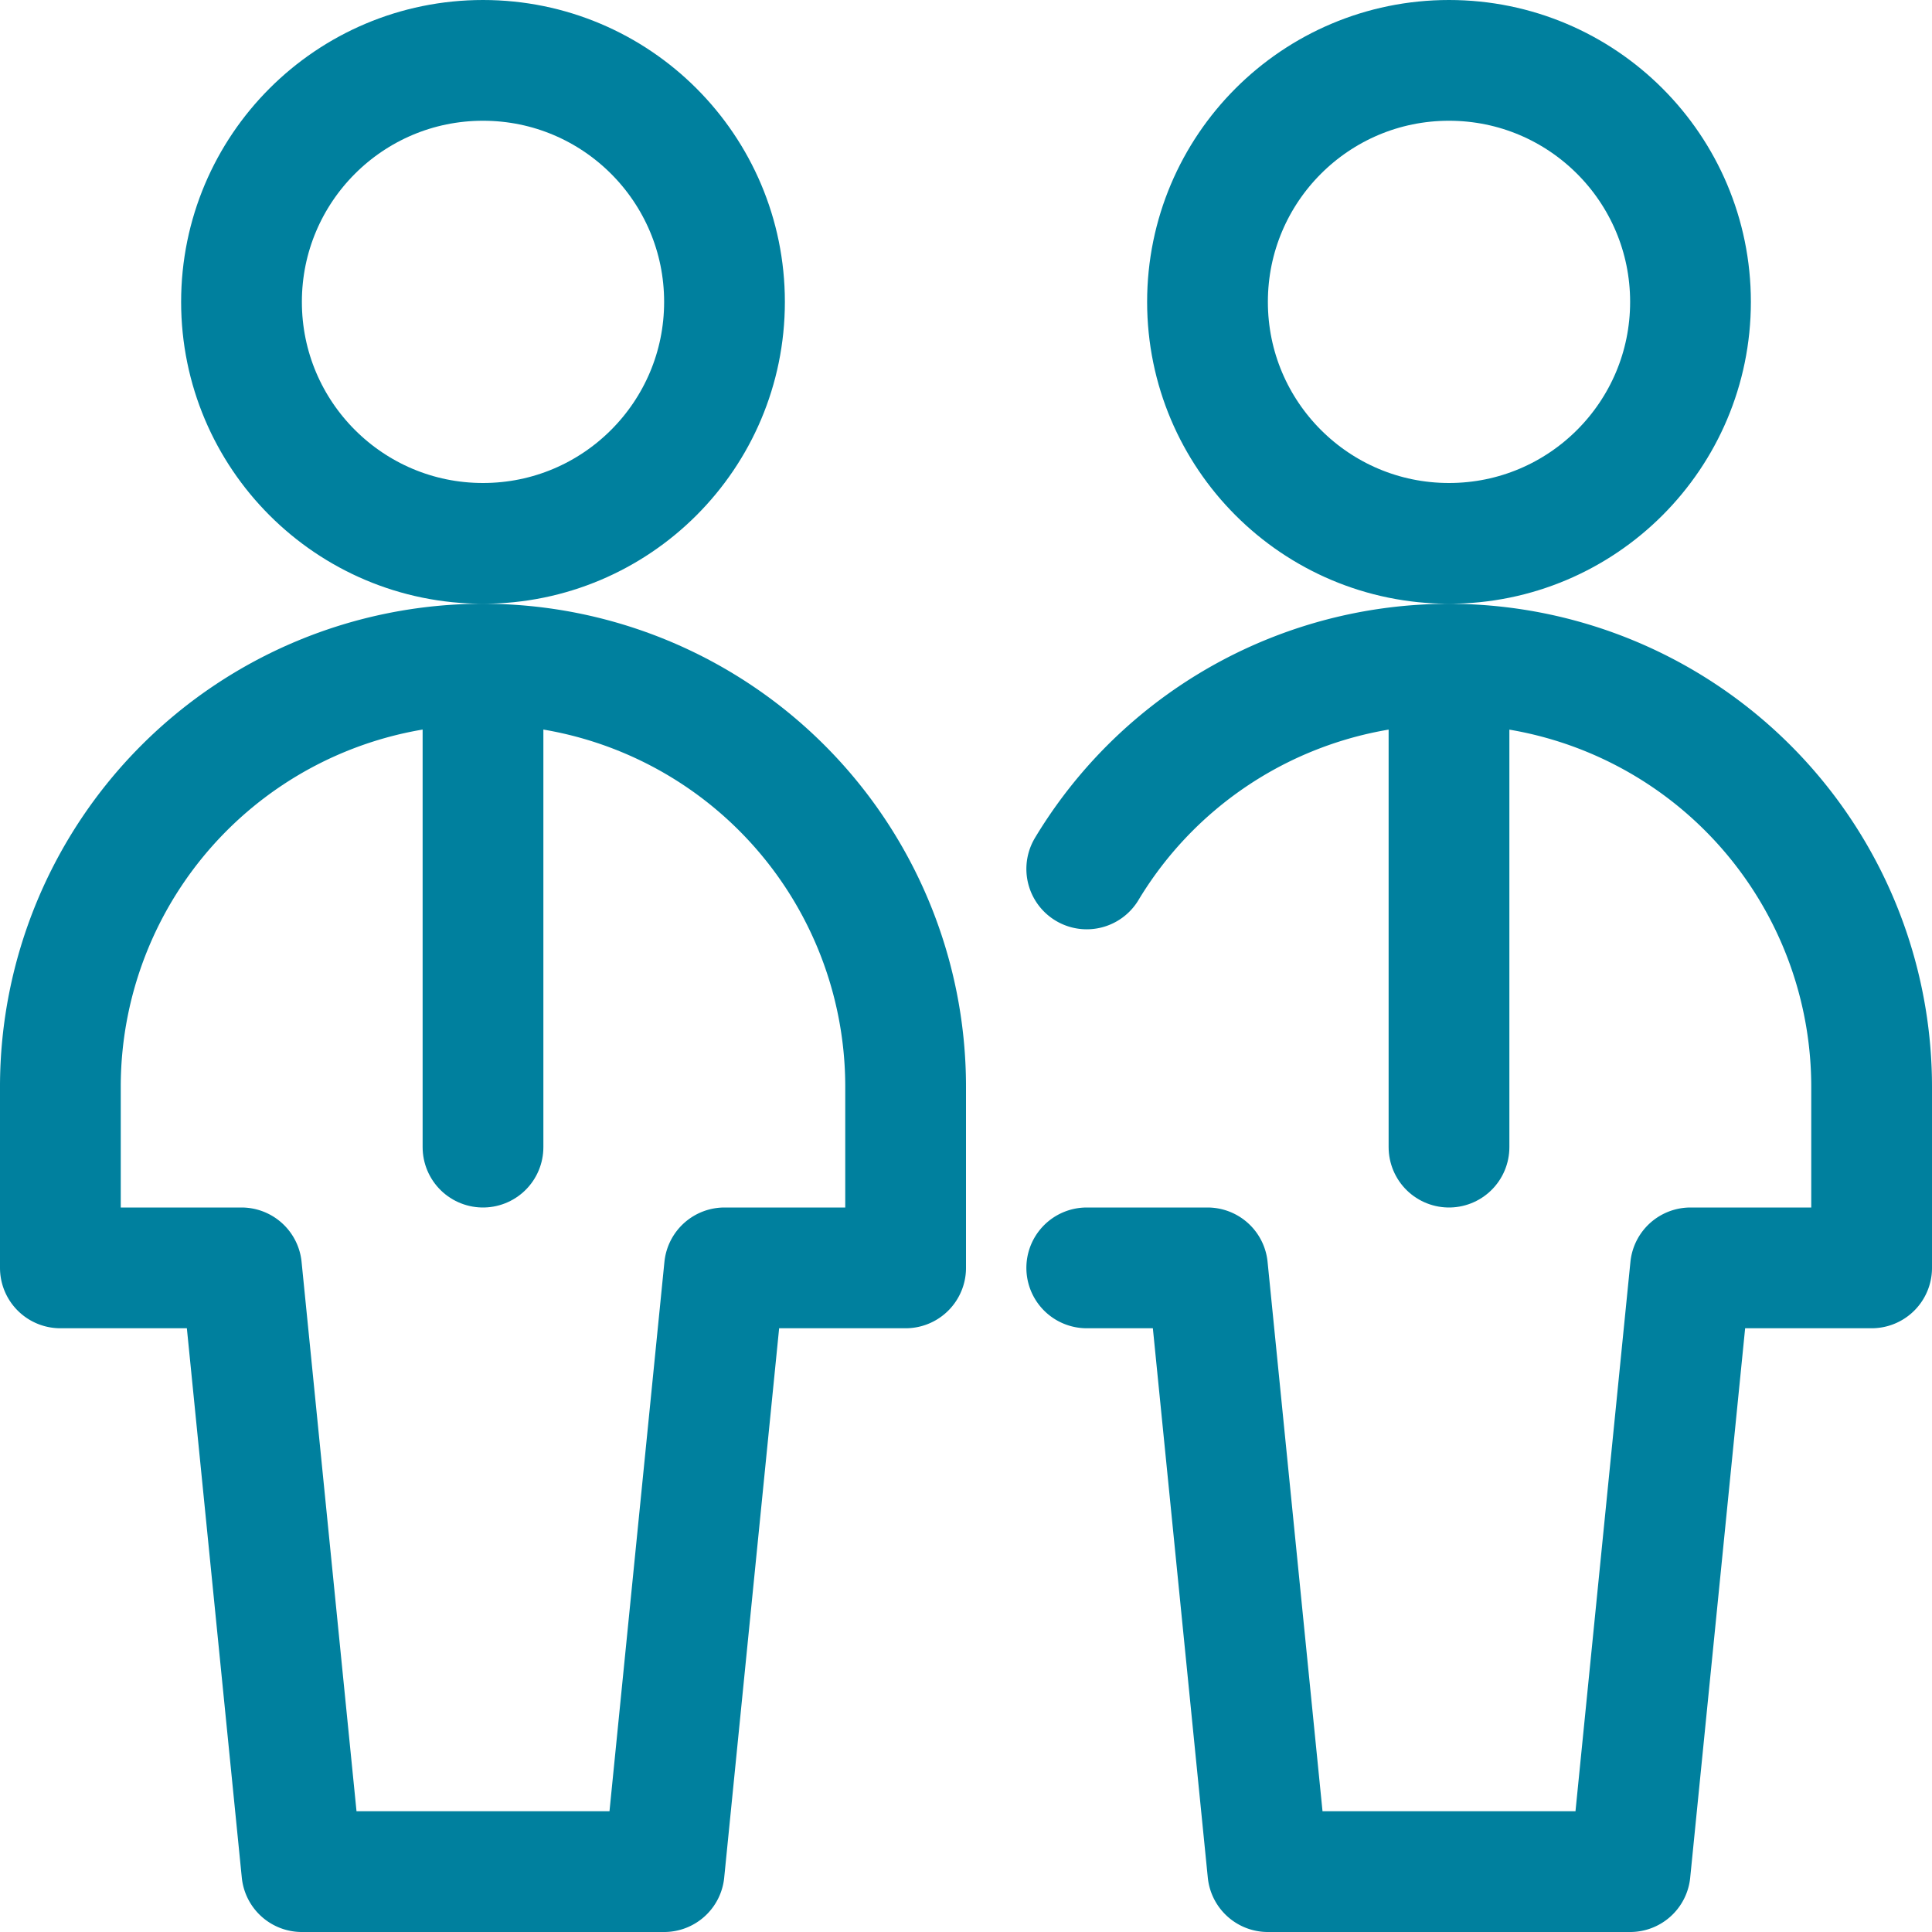<svg id="Regular" xmlns="http://www.w3.org/2000/svg" viewBox="0 0 24 24"><defs><style>.cls-1{fill:none;stroke:#00809e;stroke-linecap:round;stroke-linejoin:round;stroke-width:1.5px;}</style></defs><title>multiple-neutral-2</title><circle class="cls-1" cx="6" cy="3.75" r="3"/><path class="cls-1" d="M11.25,13.5a5.25,5.25,0,0,0-10.5,0v2.25H3l.75,7.5h4.5L9,15.75h2.25Z"/><line class="cls-1" x1="6" y1="8.25" x2="6" y2="14.25"/><circle class="cls-1" cx="18" cy="3.75" r="3"/><path class="cls-1" d="M13.5,15.75H15l.75,7.5h4.5l.75-7.5h2.25V13.5a5.251,5.251,0,0,0-9.75-2.706"/><line class="cls-1" x1="18" y1="8.25" x2="18" y2="14.25"/></svg>
